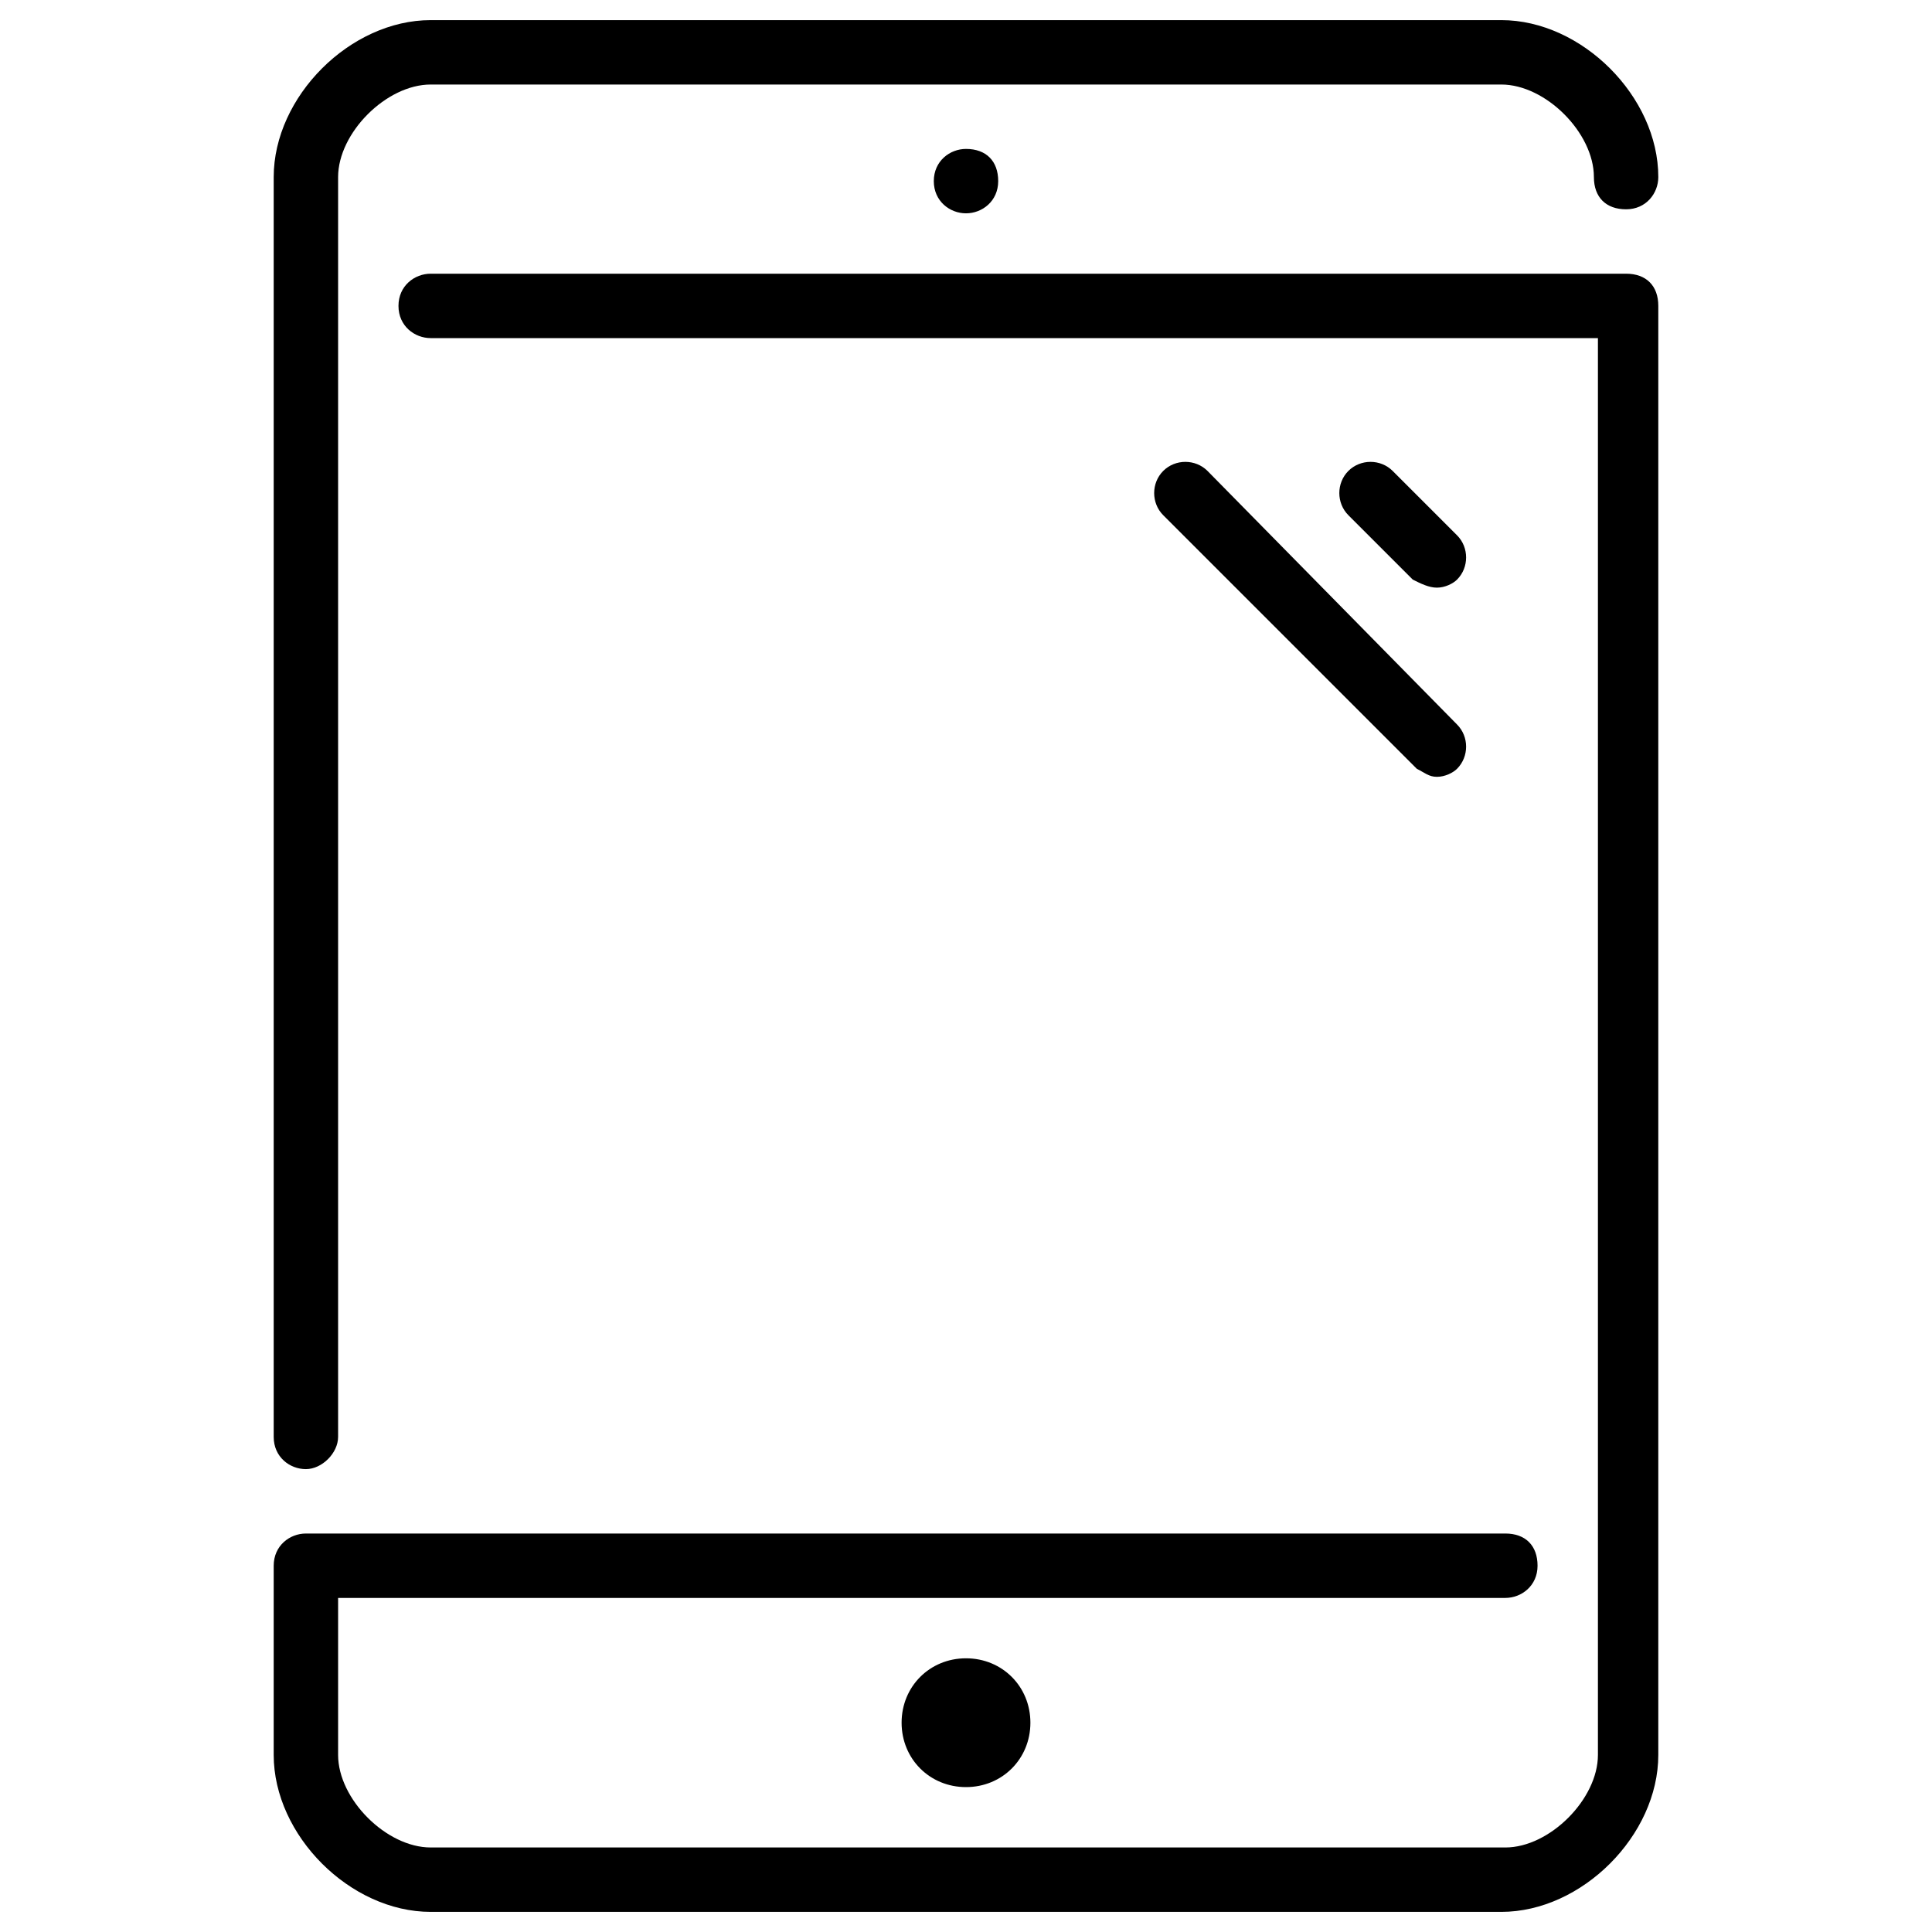 <svg xmlns="http://www.w3.org/2000/svg" xmlns:xlink="http://www.w3.org/1999/xlink" id="Layer_1" x="0px" y="0px" viewBox="0 0 48 48" style="enable-background:new 0 0 48 48;" xml:space="preserve"><style type="text/css">	.st0{fill-rule:evenodd;clip-rule:evenodd;}</style><path class="st0" d="M6.8,35.7V4.4c0-2,1.9-3.9,3.9-3.9h26.6c2,0,3.9,1.9,3.9,3.9c0,0.4-0.3,0.8-0.8,0.8s-0.8-0.3-0.8-0.8 c0-1.1-1.2-2.3-2.3-2.3H10.7c-1.1,0-2.3,1.2-2.3,2.3v31.3c0,0.4-0.4,0.8-0.8,0.8S6.8,36.2,6.8,35.7L6.8,35.7L6.8,35.7z M40.4,6.8 H10.7c-0.4,0-0.8,0.3-0.8,0.8s0.4,0.8,0.8,0.8h29v35.2c0,1.1-1.2,2.3-2.3,2.3H10.7c-1.1,0-2.3-1.2-2.3-2.3v-3.9h29 c0.4,0,0.8-0.3,0.8-0.8s-0.3-0.8-0.8-0.8H7.6c-0.4,0-0.8,0.3-0.8,0.8v4.7c0,2,1.9,3.9,3.9,3.9h26.6c2,0,3.9-1.9,3.9-3.9v-36 C41.2,7.1,40.9,6.8,40.4,6.8L40.4,6.8L40.4,6.8z M22.4,42.8c0,0.9,0.7,1.6,1.6,1.6s1.6-0.7,1.6-1.6s-0.7-1.6-1.6-1.6 S22.4,41.9,22.4,42.8L22.4,42.8z M24,3.7c-0.4,0-0.8,0.3-0.8,0.8s0.4,0.8,0.8,0.8s0.8-0.3,0.8-0.8S24.5,3.7,24,3.7L24,3.7L24,3.7z  M35.7,14.6c0.2,0,0.4-0.1,0.5-0.2c0.3-0.3,0.3-0.8,0-1.1l-1.6-1.6c-0.3-0.3-0.8-0.3-1.1,0s-0.3,0.8,0,1.1l1.6,1.6 C35.3,14.5,35.5,14.6,35.7,14.6L35.7,14.6L35.7,14.6z M28.9,11.7c-0.3,0.3-0.3,0.8,0,1.1l6.3,6.3c0.2,0.1,0.3,0.2,0.5,0.2 s0.4-0.1,0.5-0.2c0.3-0.3,0.3-0.8,0-1.1L30,11.7C29.7,11.4,29.2,11.4,28.9,11.7L28.9,11.7L28.9,11.7z"></path></svg>
